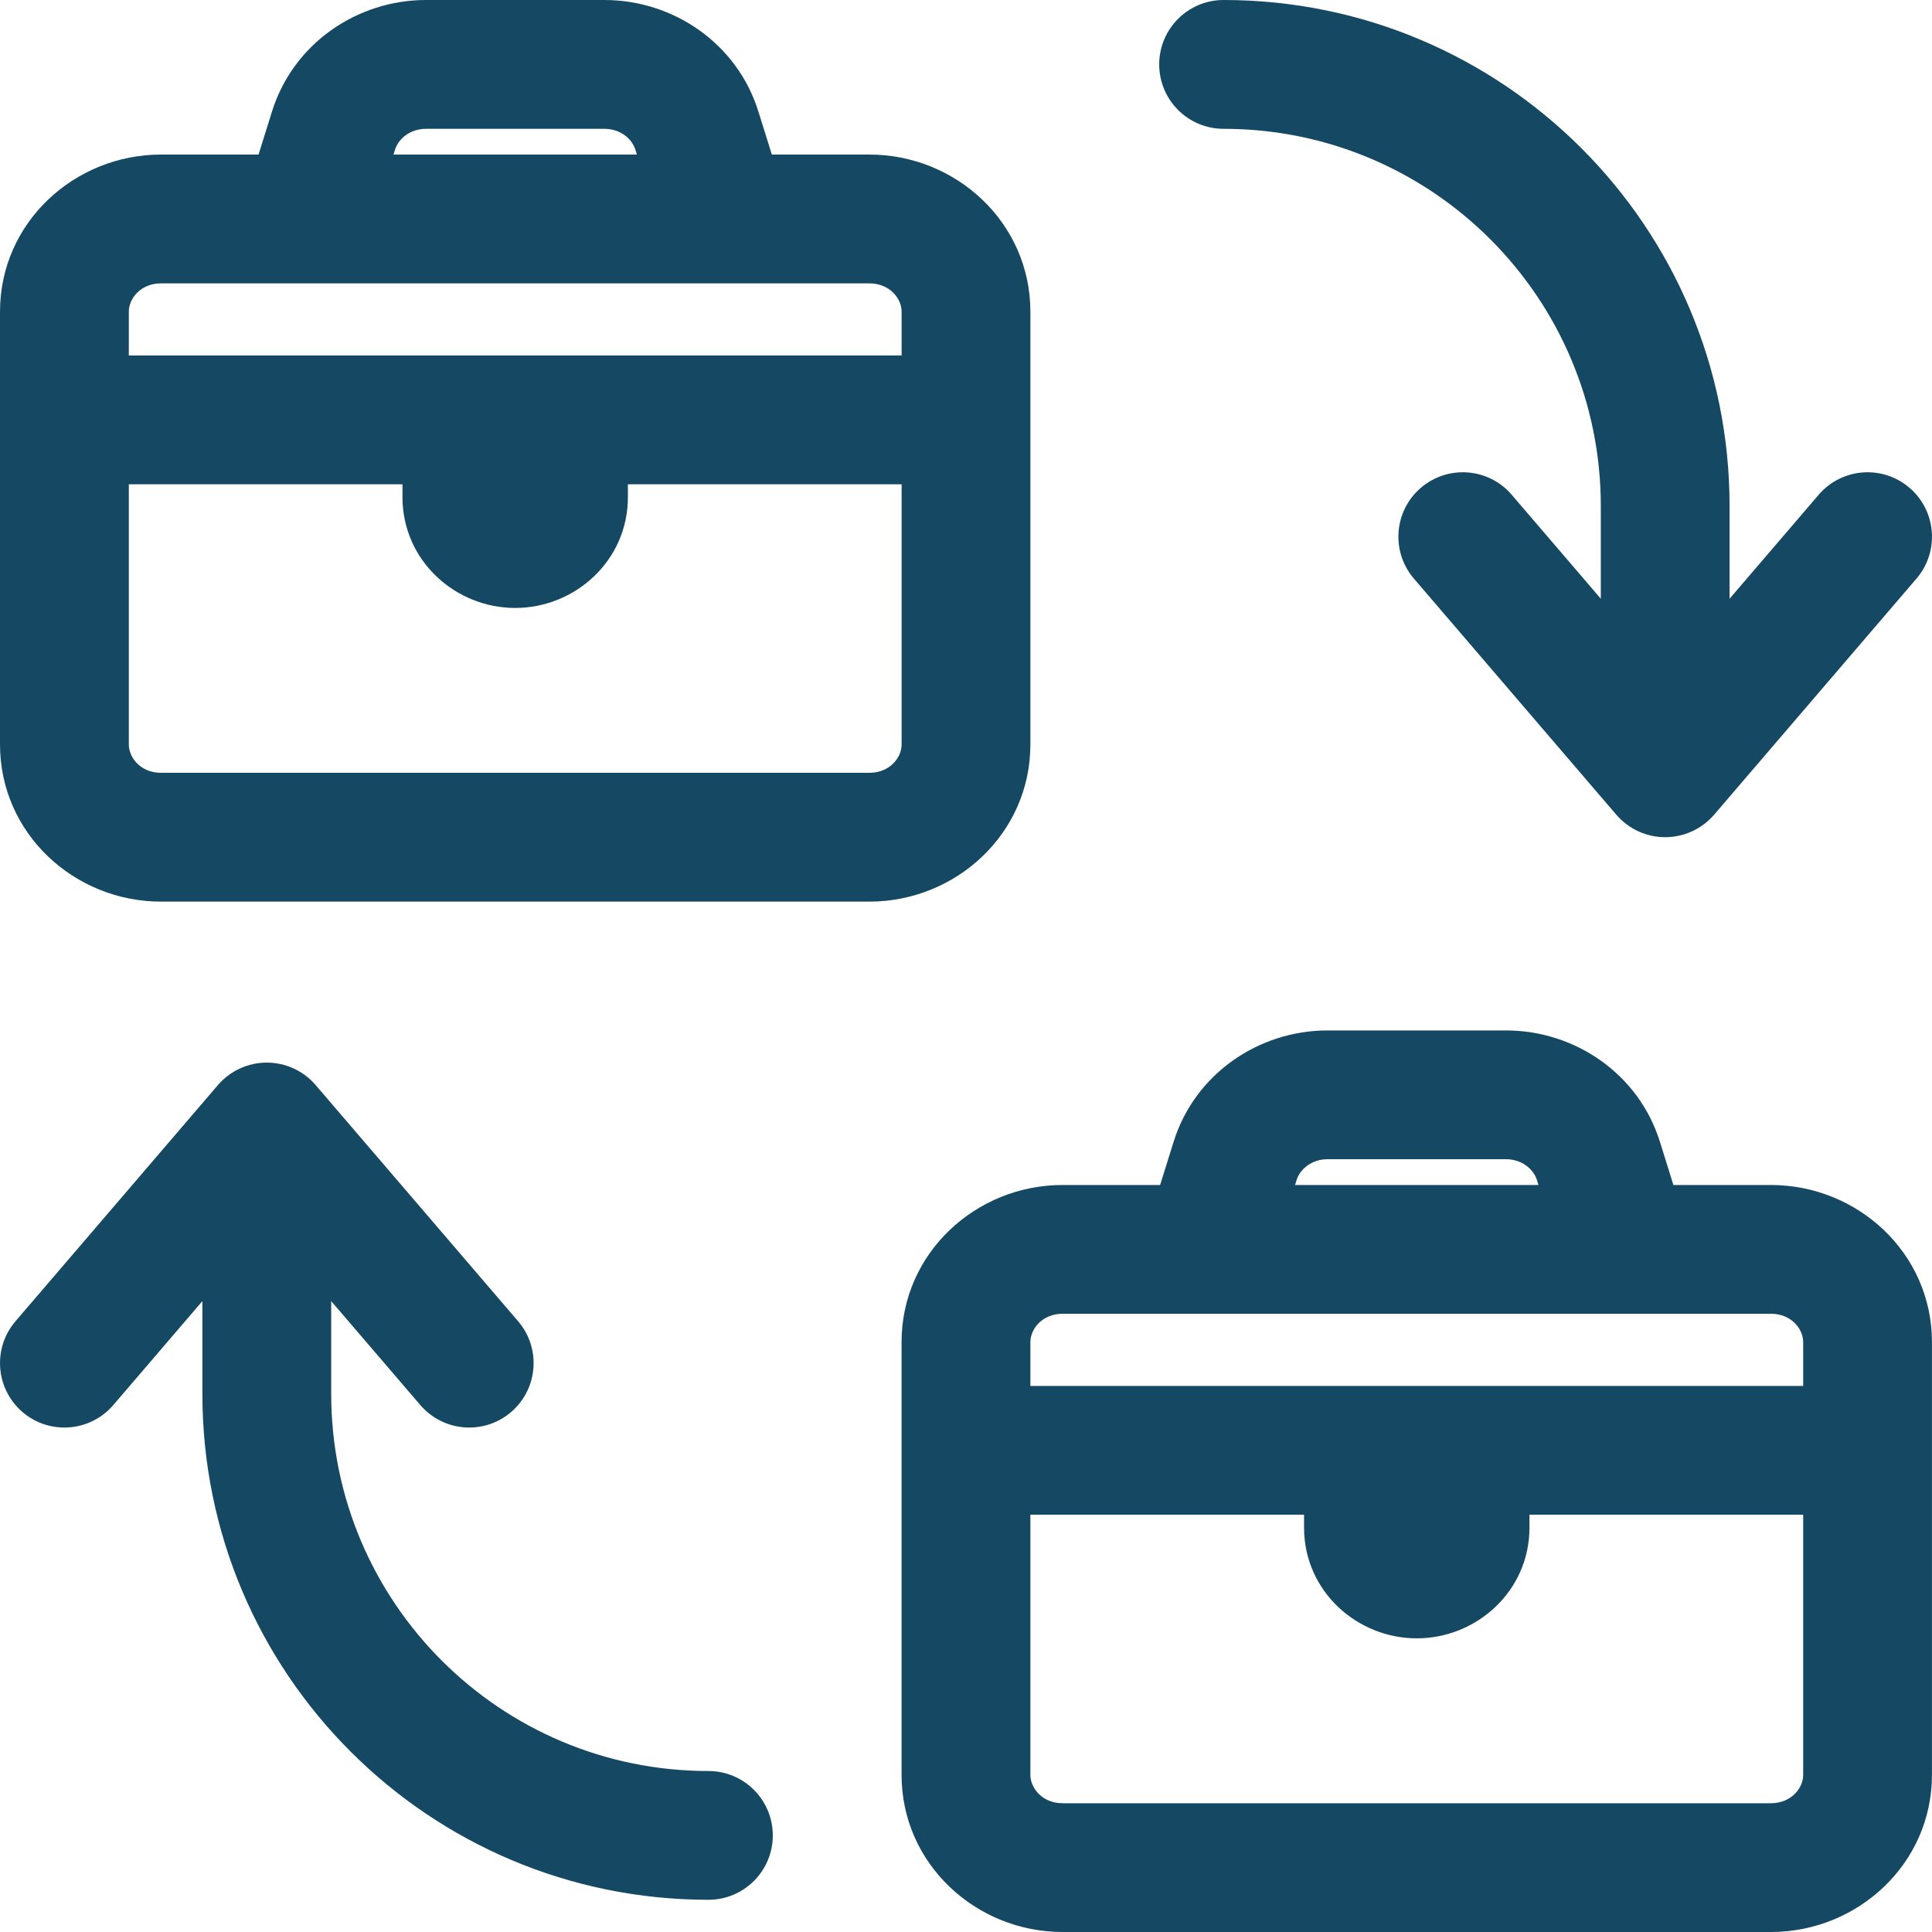 <svg width="40" height="40" viewBox="0 0 40 40" fill="none" xmlns="http://www.w3.org/2000/svg">
<path fill-rule="evenodd" clip-rule="evenodd" d="M8.821 0C7.386 0 6.07 0.907 5.633 2.304L5.353 3.2H3.333C1.544 3.2 0 4.606 0 6.453V15.413C0 17.261 1.544 18.667 3.333 18.667H18C19.789 18.667 21.333 17.261 21.333 15.413V6.453C21.333 4.606 19.789 3.2 18 3.2H15.98L15.7 2.304C15.264 0.907 13.948 0 12.512 0H8.821ZM13.186 3.2H8.147L8.178 3.099C8.249 2.872 8.491 2.667 8.821 2.667H12.512C12.842 2.667 13.084 2.872 13.155 3.099L13.186 3.2ZM3.333 5.867H18C18.42 5.867 18.667 6.18 18.667 6.453V7.36H2.667V6.453C2.667 6.18 2.913 5.867 3.333 5.867ZM13 10.027H18.667V15.413C18.667 15.687 18.42 16 18 16H3.333C2.913 16 2.667 15.687 2.667 15.413V10.027H8.333V10.293C8.333 11.611 9.43 12.587 10.667 12.587C11.903 12.587 13 11.611 13 10.293V10.027Z" fill="#154963"/>
<path fill-rule="evenodd" clip-rule="evenodd" d="M27.487 21.334C26.052 21.334 24.736 22.24 24.299 23.637L24.019 24.534H21.999C20.21 24.534 18.666 25.939 18.666 27.787V36.747C18.666 38.594 20.21 40 21.999 40H36.666C38.455 40 39.999 38.594 39.999 36.747V27.787C39.999 25.939 38.455 24.534 36.666 24.534H34.646L34.366 23.637C33.93 22.24 32.614 21.334 31.178 21.334H27.487ZM31.852 24.534H26.813L26.844 24.433C26.915 24.206 27.157 24 27.487 24H31.178C31.509 24 31.75 24.206 31.821 24.433L31.852 24.534ZM21.999 27.2H36.666C37.086 27.2 37.333 27.514 37.333 27.787V28.694H21.333V27.787C21.333 27.514 21.579 27.2 21.999 27.2ZM31.666 31.36H37.333V36.747C37.333 37.02 37.086 37.334 36.666 37.334H21.999C21.579 37.334 21.333 37.02 21.333 36.747V31.36H26.999V31.627C26.999 32.944 28.096 33.92 29.333 33.92C30.57 33.92 31.666 32.944 31.666 31.627V31.36Z" fill="#154963"/>
<path d="M24 1.333C24 0.597 24.597 0 25.333 0C31.119 0 35.809 4.69 35.809 10.476V12.396L37.654 10.243C38.134 9.684 38.975 9.62 39.534 10.099C40.093 10.578 40.158 11.42 39.679 11.979L35.489 16.868C35.235 17.163 34.865 17.333 34.476 17.333C34.087 17.333 33.717 17.163 33.464 16.868L29.273 11.979C28.794 11.42 28.859 10.578 29.418 10.099C29.977 9.62 30.819 9.684 31.298 10.243L33.143 12.396V10.476C33.143 6.163 29.646 2.667 25.333 2.667C24.597 2.667 24 2.07 24 1.333Z" fill="#154963"/>
<path d="M14.667 39.333C15.403 39.333 16 38.736 16 38C16 37.264 15.403 36.667 14.667 36.667C10.354 36.667 6.857 33.17 6.857 28.857V26.938L8.702 29.09C9.181 29.649 10.023 29.714 10.582 29.235C11.141 28.755 11.206 27.914 10.727 27.355L6.536 22.466C6.283 22.17 5.913 22 5.524 22C5.135 22 4.765 22.17 4.511 22.466L0.321 27.355C-0.158 27.914 -0.093 28.755 0.466 29.235C1.025 29.714 1.866 29.649 2.346 29.09L4.19 26.938V28.857C4.19 34.643 8.881 39.333 14.667 39.333Z" fill="#154963"/>
</svg>
